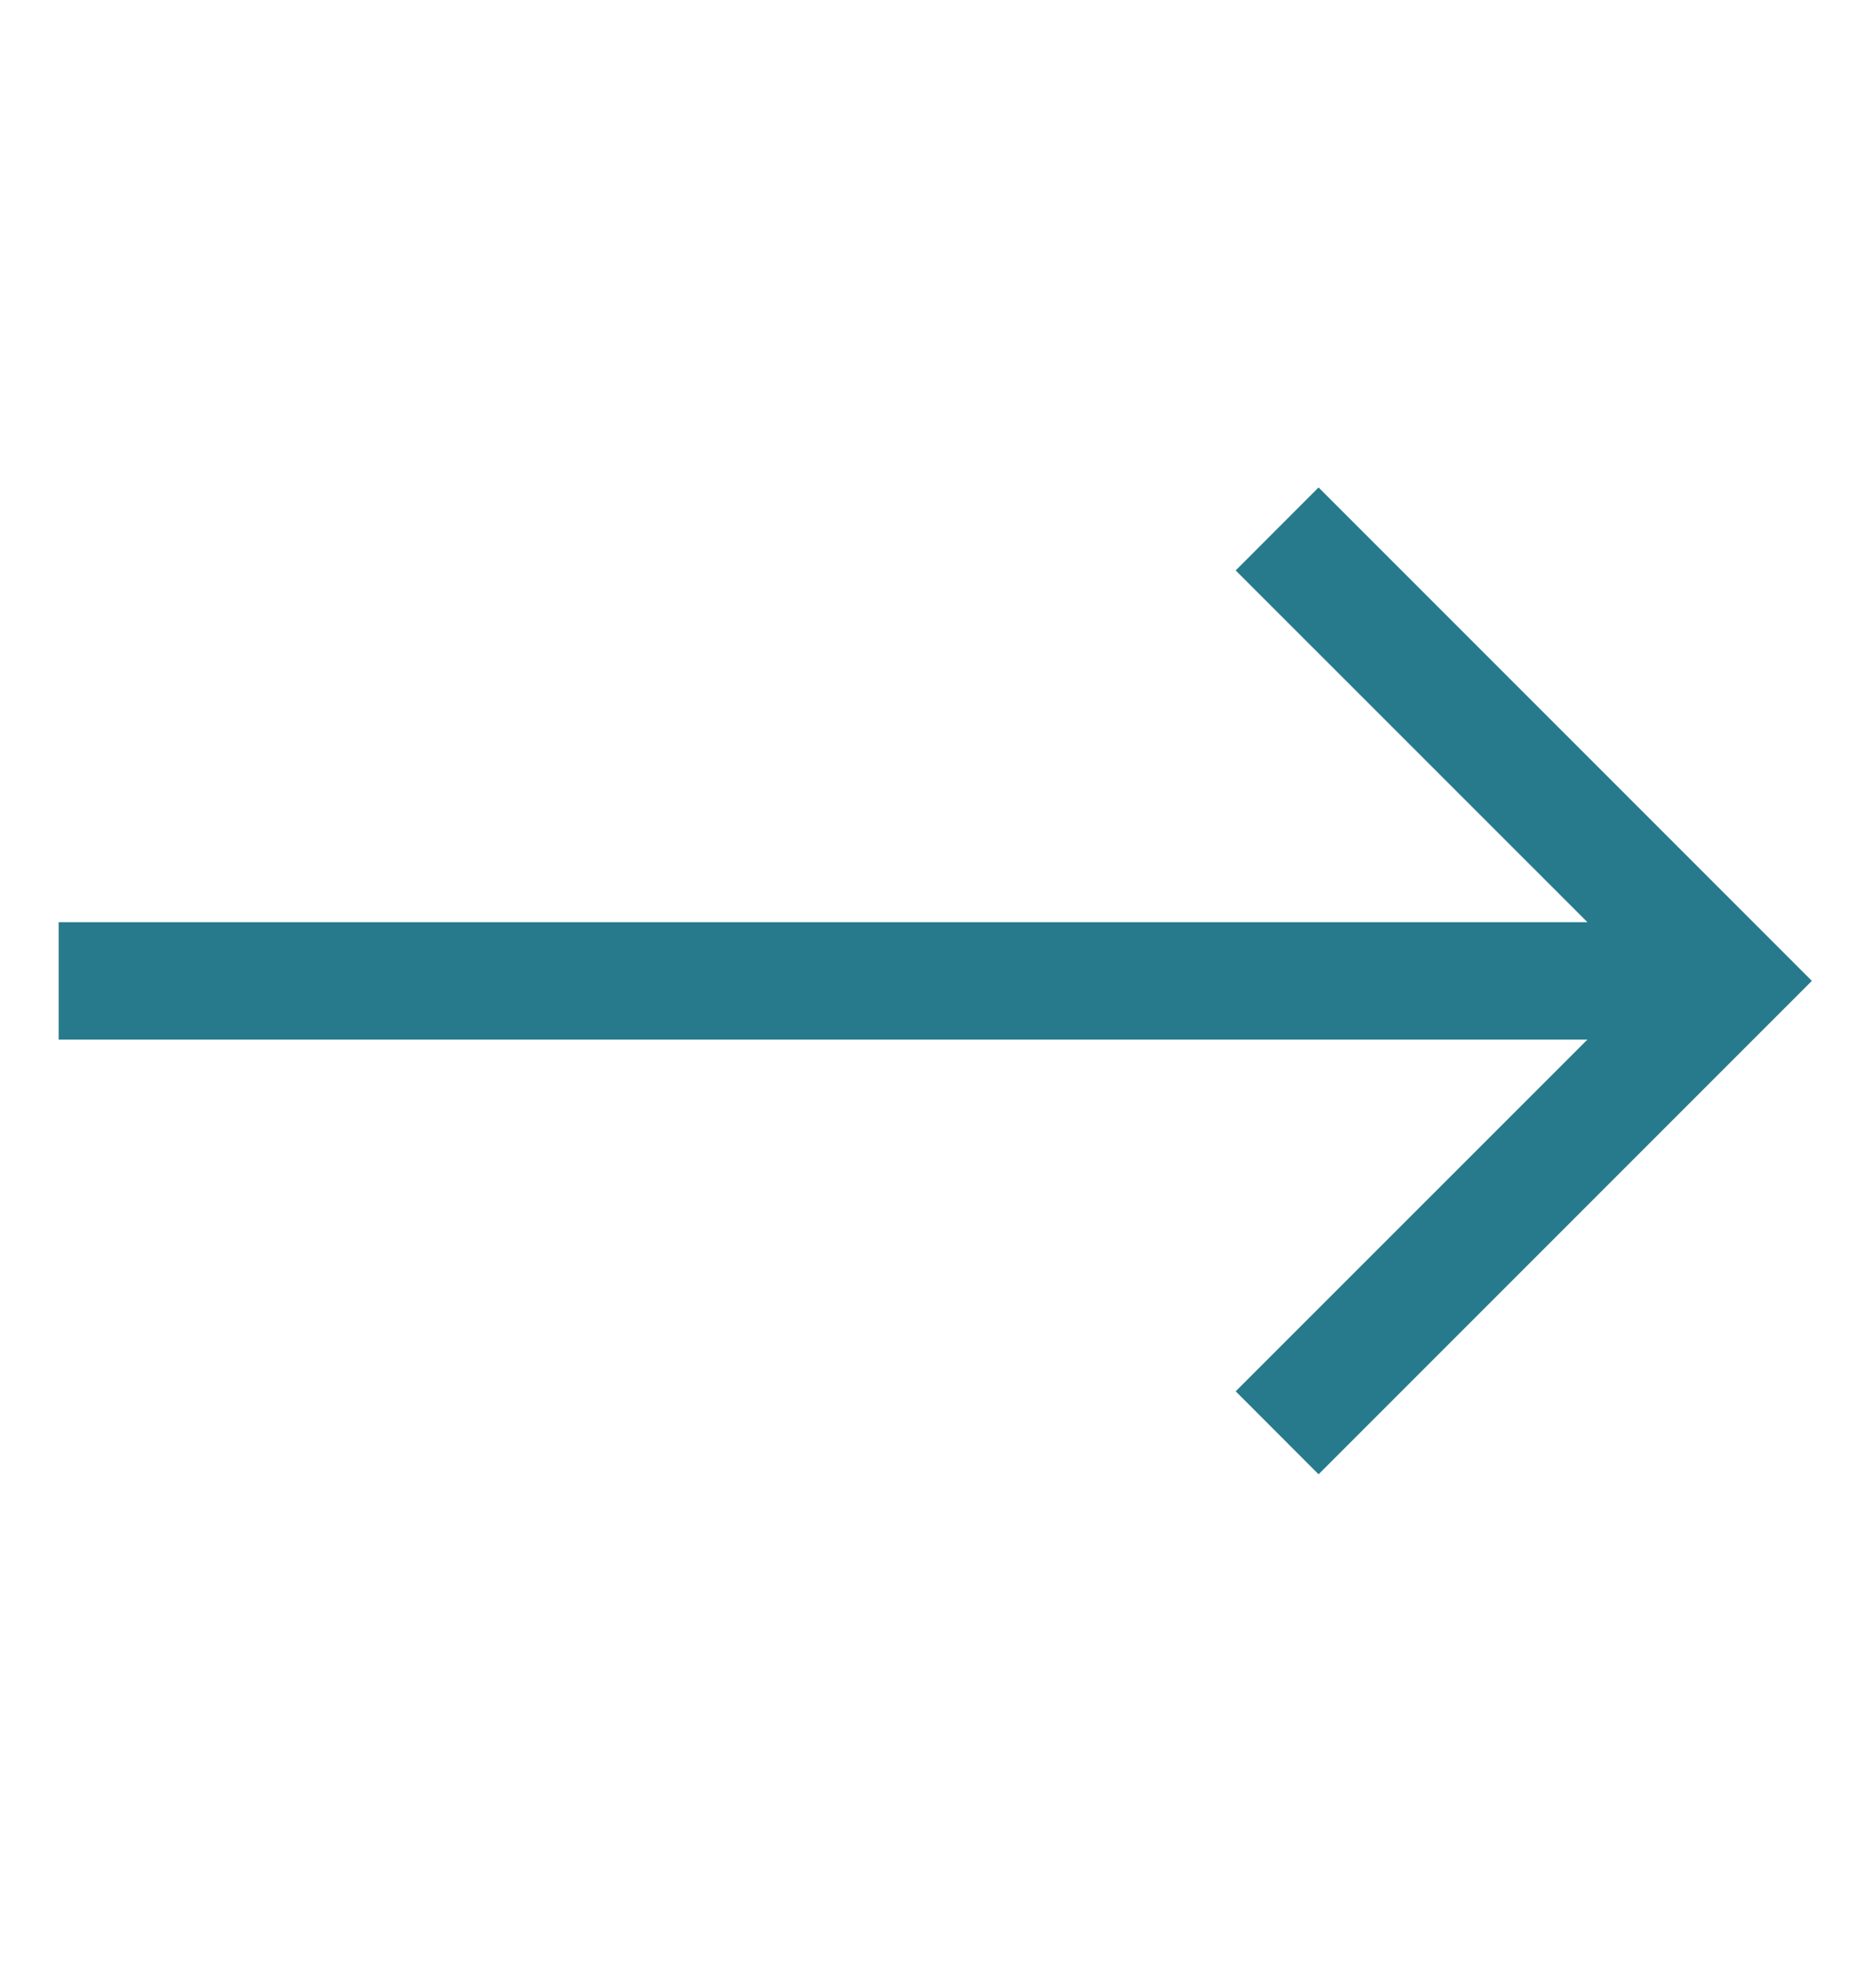<svg width="22" height="23" viewBox="0 0 22 23" fill="none" xmlns="http://www.w3.org/2000/svg">
<g id="cil:arrow-right">
<path id="Vector" d="M15.463 5.715L14.491 6.688L18.616 10.812H0.688V12.188H18.616L14.491 16.312L15.463 17.285L21.248 11.5L15.463 5.715Z" fill="#277A8C"/>
</g>
</svg>
